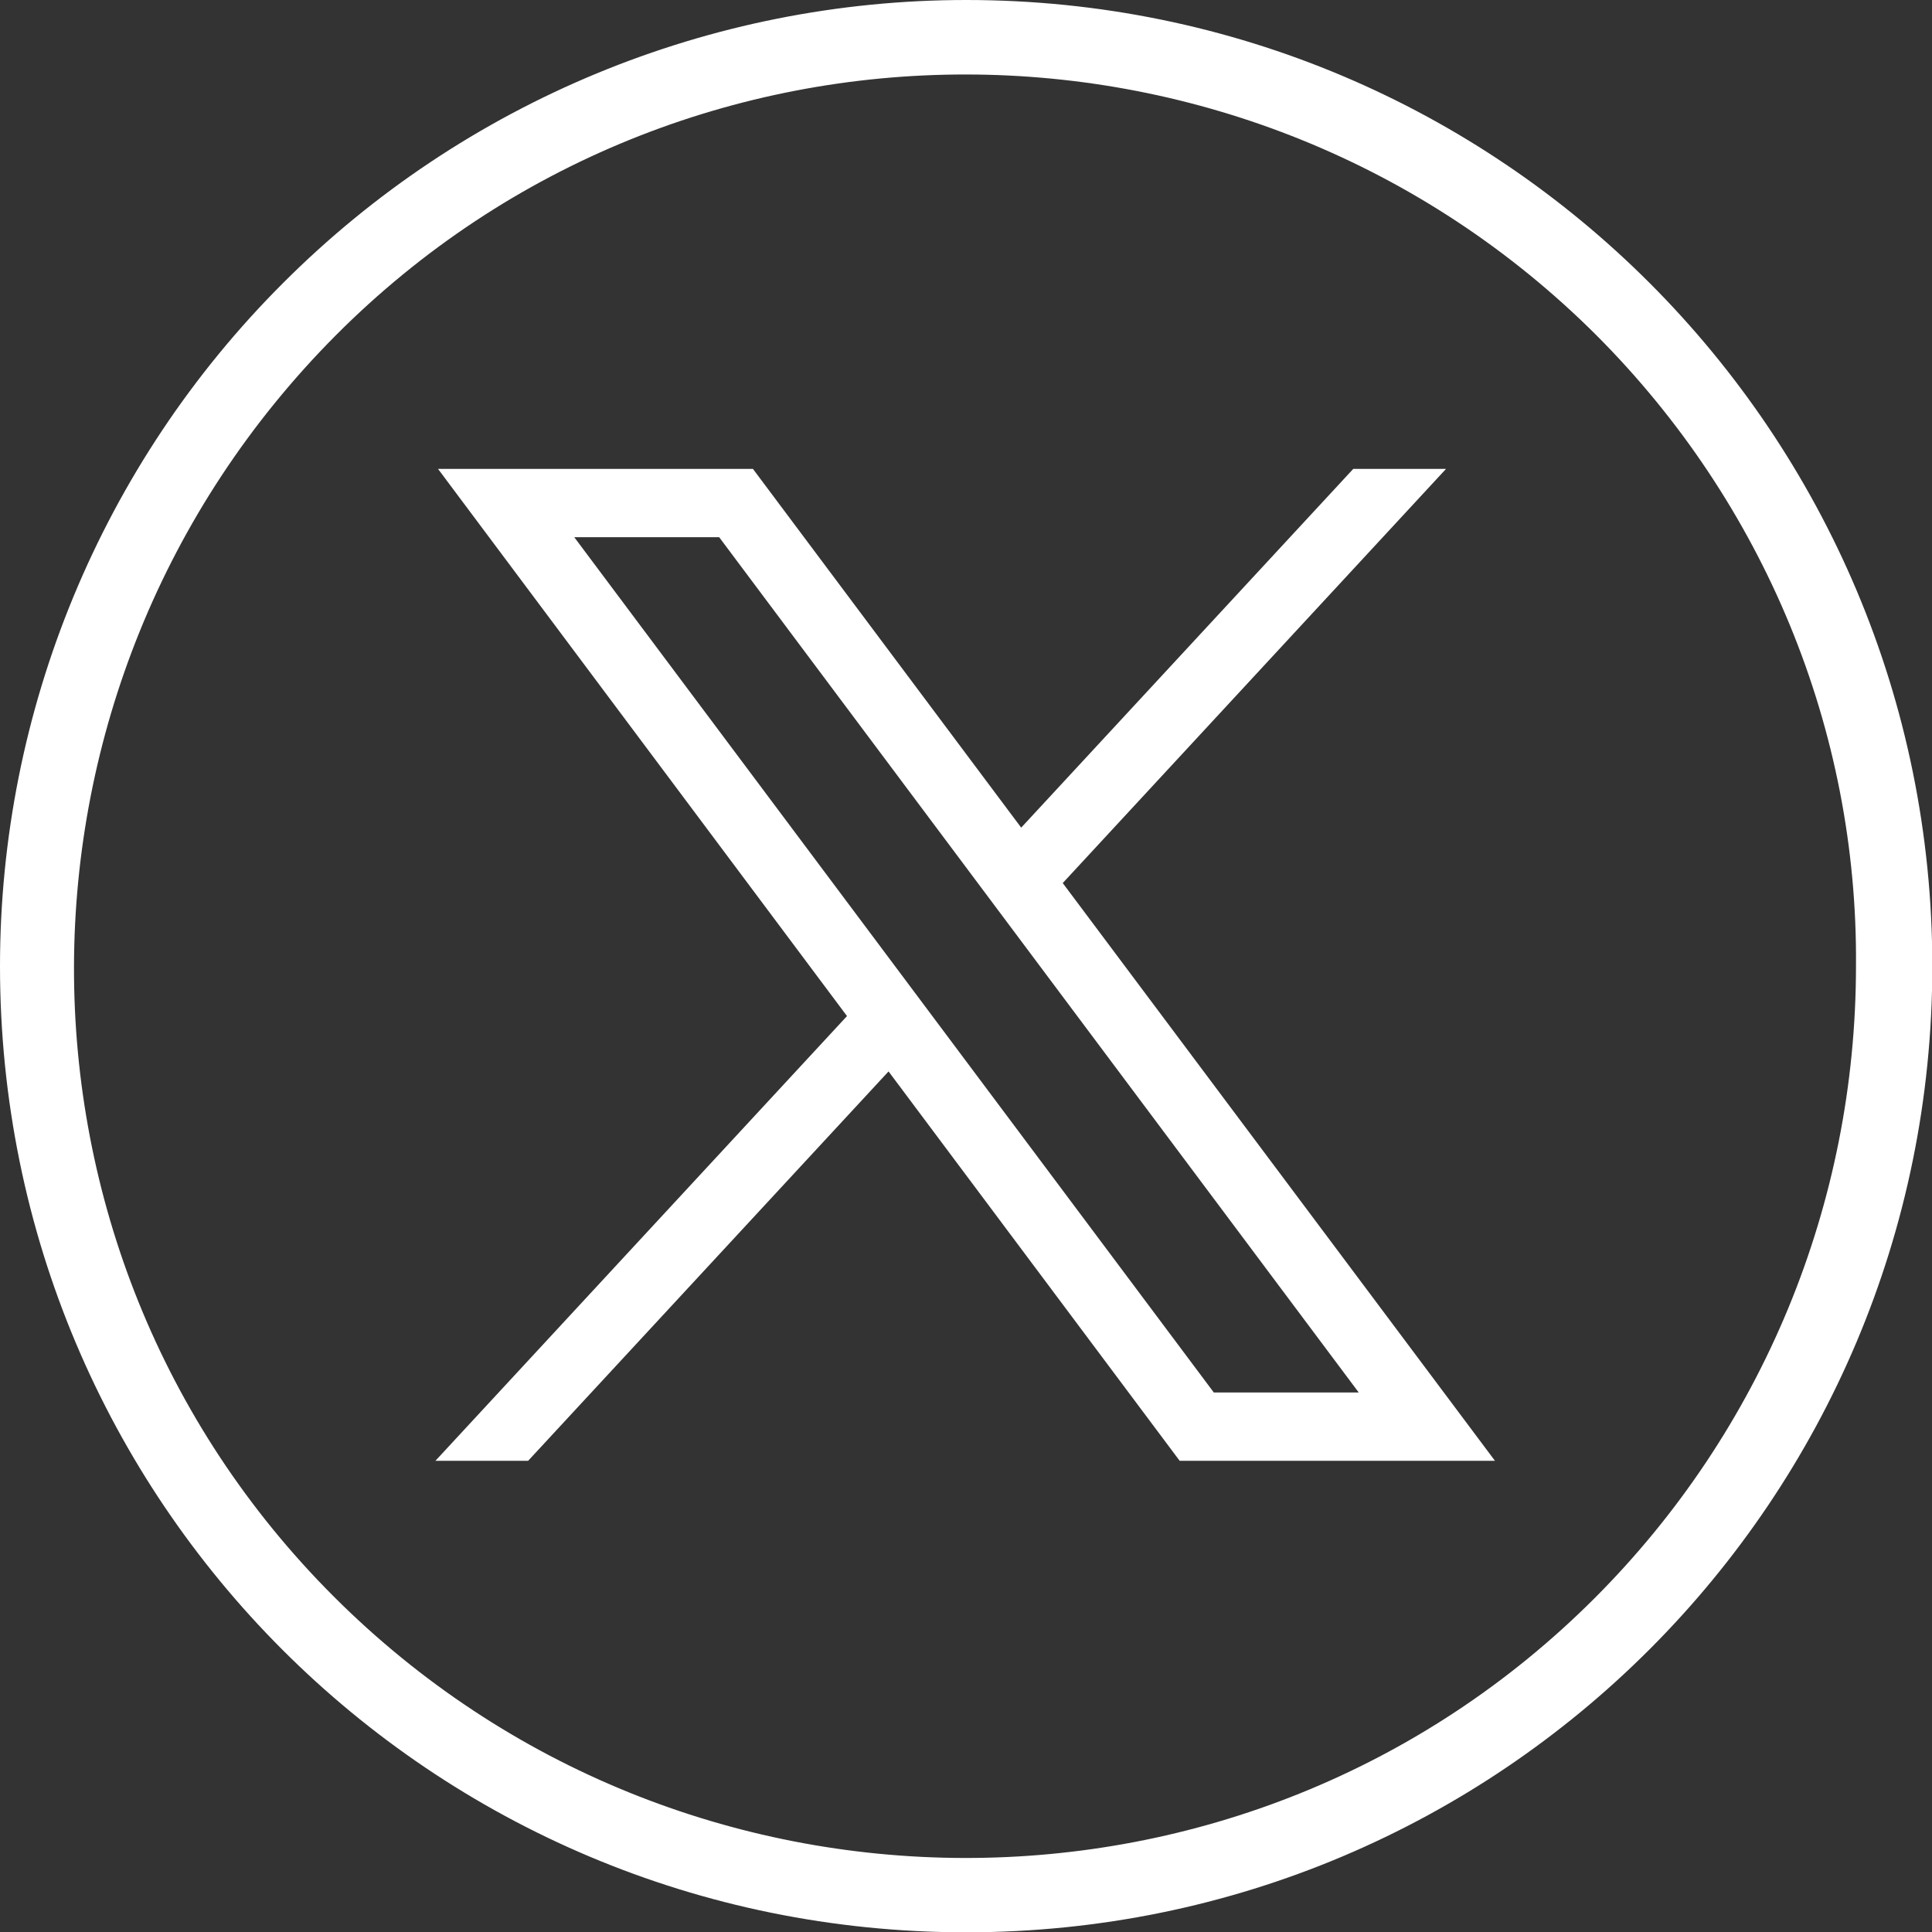 <?xml version="1.0" encoding="UTF-8"?>
<svg xmlns="http://www.w3.org/2000/svg" xmlns:xlink="http://www.w3.org/1999/xlink" width="99px" height="99px" viewBox="0 0 99 99" version="1.1">
<rect x="0" y="0" width="99" height="99" fill="#333333" stroke="none"/>
<g id="surface1">
<path style=" stroke:none;fill-rule:nonzero;fill:rgb(100%,100%,100%);fill-opacity:1;" d="M 49.508 0 C 76.918 0 99.016 22.195 99.016 49.508 C 99.016 76.82 76.918 99.016 49.508 99.016 C 22.098 99.016 0 76.918 0 49.508 C 0 36.406 5.199 23.797 14.504 14.504 C 23.797 5.199 36.406 0 49.508 0 Z M 81.82 17.195 C 64.012 -0.594 35.004 -0.691 17.195 17.195 C -0.609 35.102 -0.711 63.996 17.098 81.805 C 34.902 99.609 63.898 99.707 81.703 81.902 C 90.301 73.305 95.105 61.703 95.105 49.492 C 95.203 37.395 90.402 25.793 81.805 17.18 Z M 81.82 17.195 "/>
<path style=" stroke:none;fill-rule:nonzero;fill:rgb(100%,100%,100%);fill-opacity:1;" d="M 22.445 24.027 L 43.402 52.066 L 22.312 74.855 L 27.062 74.855 L 45.531 54.902 L 60.449 74.855 L 76.605 74.855 L 54.457 45.25 L 74.098 24.027 L 69.344 24.027 L 52.328 42.41 L 38.582 24.027 L 22.426 24.027 Z M 29.426 27.527 L 36.852 27.527 L 69.625 71.355 L 62.199 71.355 Z M 29.426 27.527 "/>
</g>
</svg>
